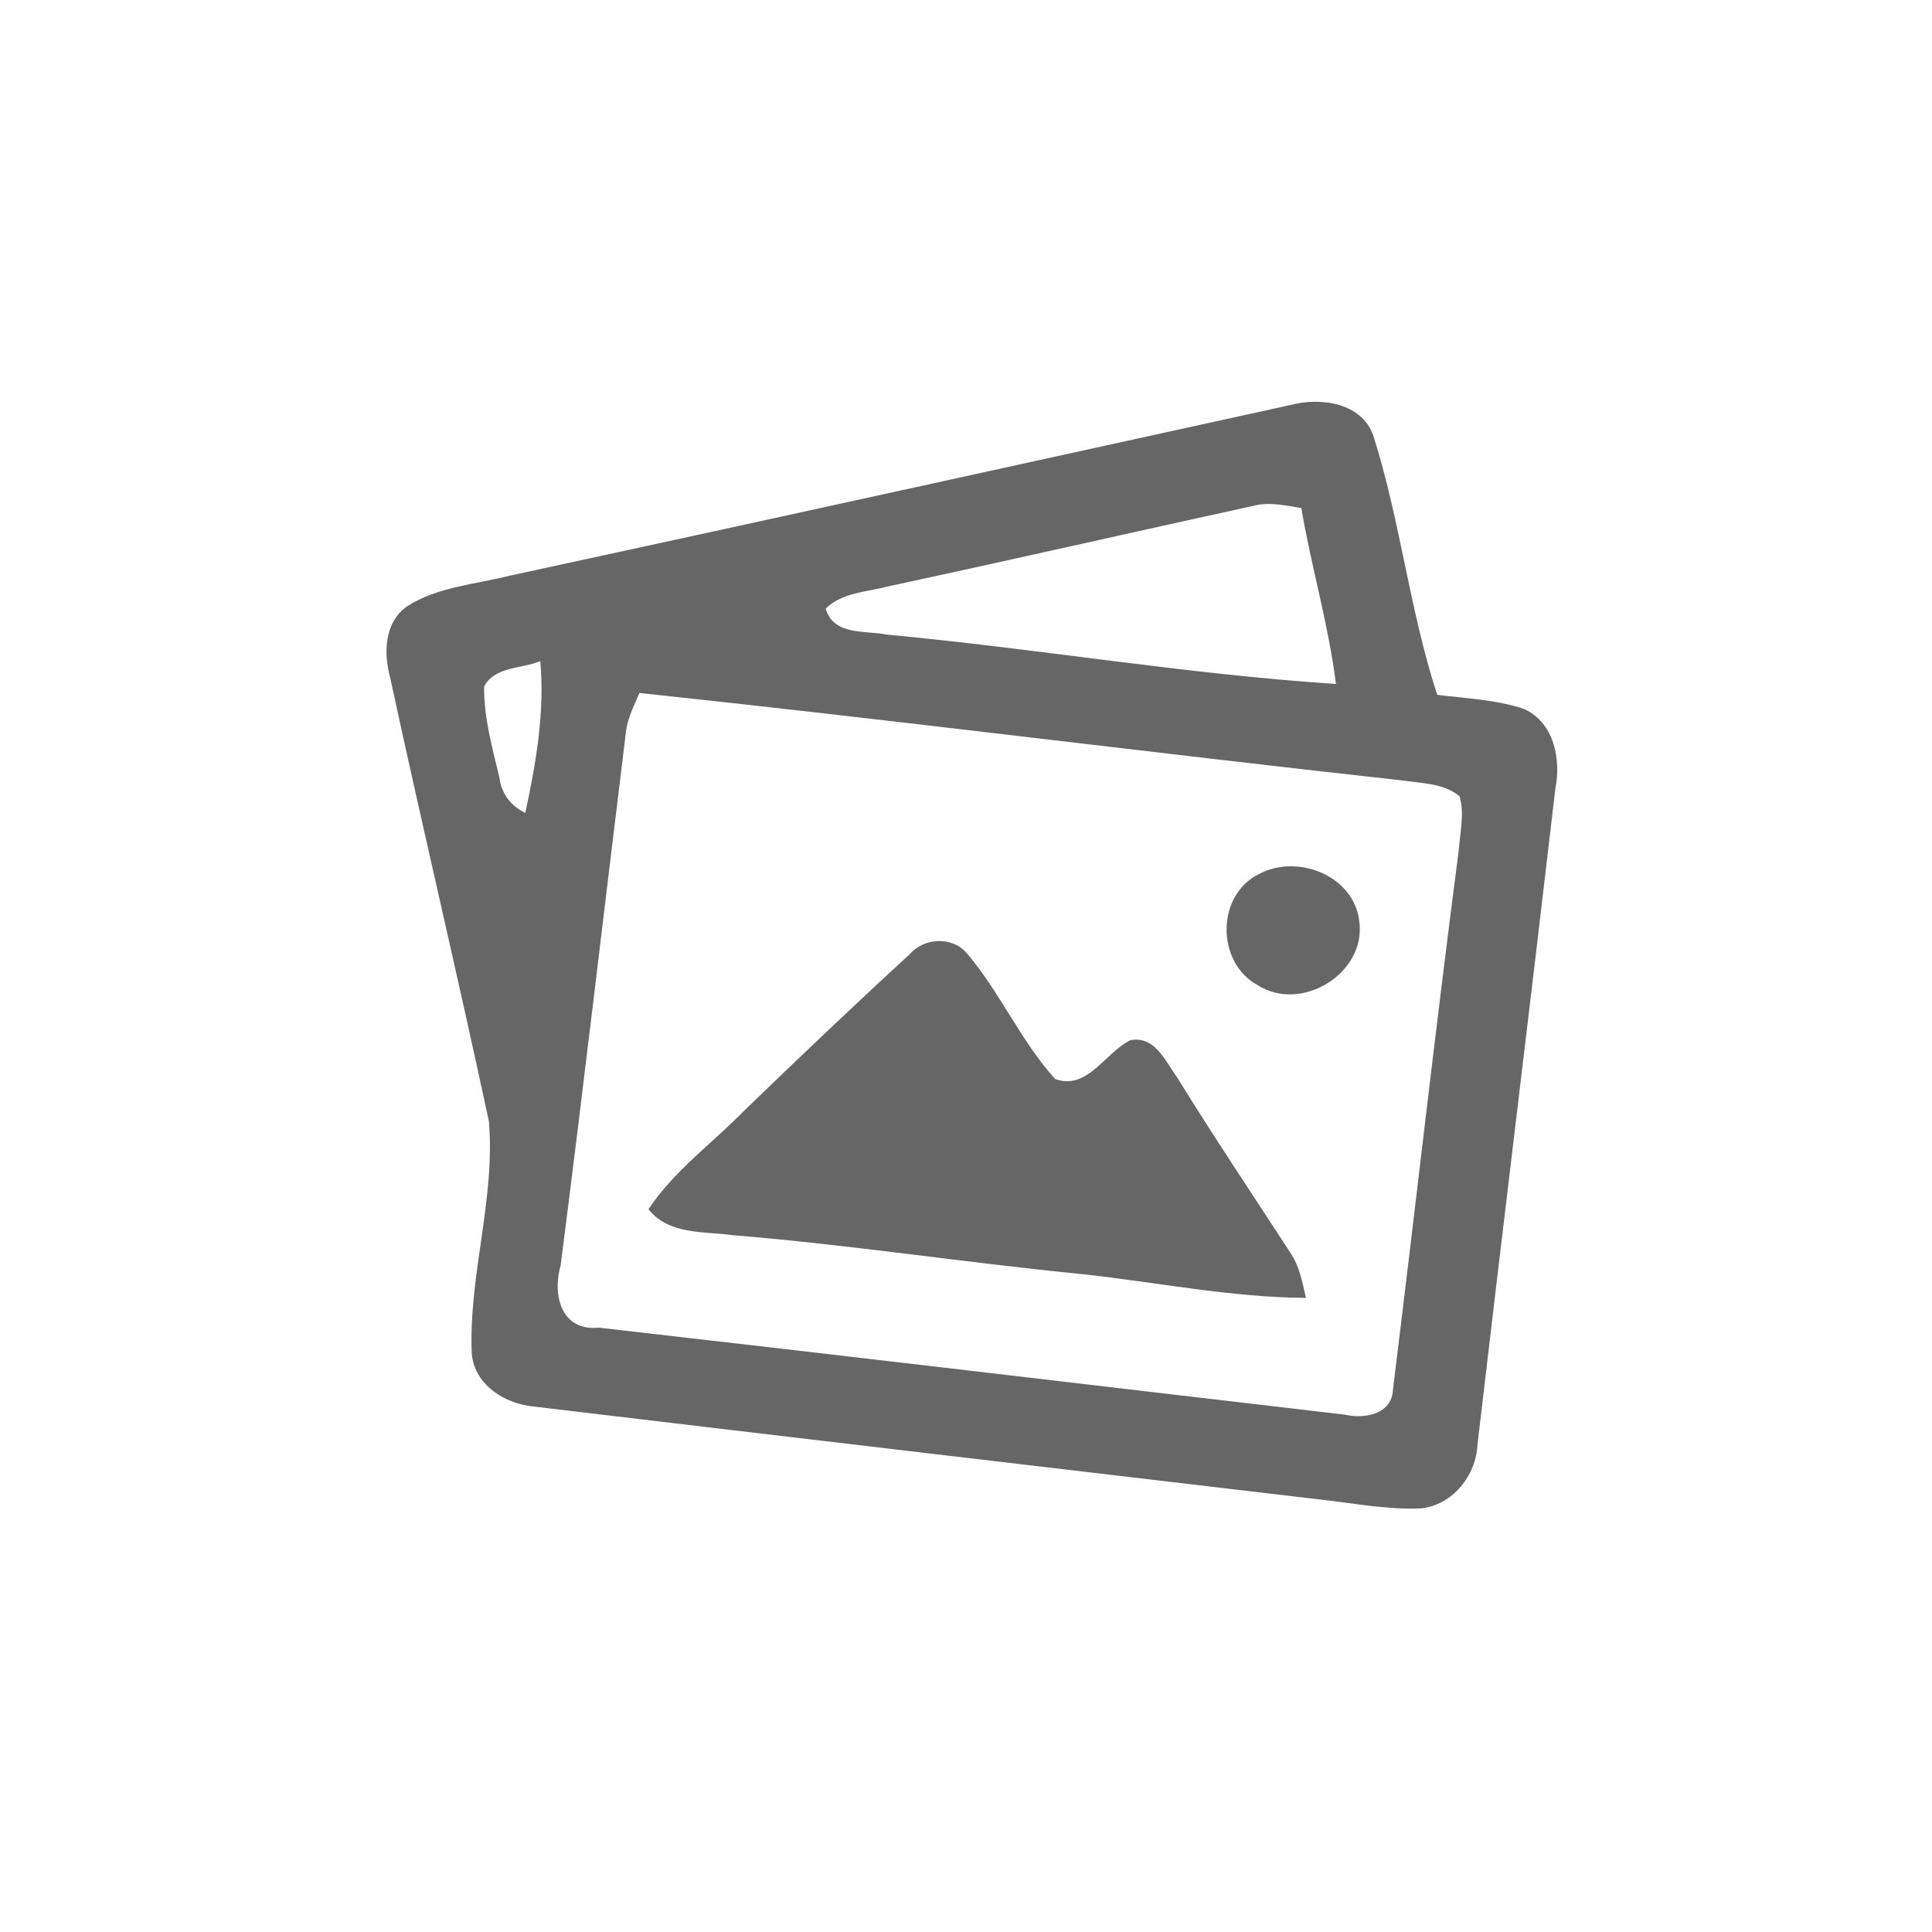 <?xml version="1.0" encoding="UTF-8" ?>
<!DOCTYPE svg PUBLIC "-//W3C//DTD SVG 1.1//EN" "http://www.w3.org/Graphics/SVG/1.1/DTD/svg11.dtd">
<svg width="174pt" height="174pt" viewBox="0 0 174 174" version="1.1" xmlns="http://www.w3.org/2000/svg">
<g id="#e9e9e9ff">
</g>
<g id="#666666ff">
<path fill="#666666" opacity="1.00" d=" M 45.95 51.84 C 69.38 46.77 92.79 41.61 116.21 36.48 C 118.91 35.75 122.68 36.25 123.70 39.29 C 126.12 46.91 126.95 54.97 129.44 62.58 C 132.05 62.90 134.74 63.01 137.26 63.85 C 139.95 65.07 140.61 68.36 140.08 71.02 C 137.79 90.70 135.37 110.37 133.07 130.05 C 132.97 132.86 130.84 135.55 127.97 135.85 C 124.95 135.98 121.97 135.39 118.98 135.06 C 95.35 132.27 71.72 129.50 48.10 126.68 C 45.50 126.45 42.75 124.75 42.49 121.94 C 42.18 114.92 44.63 108.00 44.03 100.99 C 41.18 87.64 38.01 74.36 35.14 61.03 C 34.54 58.82 34.60 56.08 36.64 54.62 C 39.40 52.84 42.82 52.63 45.95 51.84 M 79.99 52.81 C 78.07 53.32 75.86 53.35 74.36 54.81 C 75.08 57.26 77.87 56.76 79.84 57.15 C 93.36 58.41 106.78 60.71 120.32 61.60 C 119.65 56.25 118.10 51.07 117.20 45.76 C 115.79 45.53 114.34 45.18 112.91 45.55 C 101.93 47.95 90.97 50.45 79.99 52.81 M 43.60 61.83 C 43.57 64.59 44.32 67.29 44.96 69.95 C 45.13 71.42 45.97 72.58 47.31 73.21 C 48.28 68.72 49.07 64.14 48.66 59.54 C 47.01 60.24 44.55 60.00 43.60 61.83 M 56.37 65.95 C 54.40 81.95 52.55 97.97 50.49 113.97 C 49.73 116.65 50.55 119.91 53.92 119.57 C 76.31 122.12 98.69 124.79 121.07 127.40 C 122.90 127.82 125.39 127.39 125.46 125.09 C 127.46 108.92 129.27 92.72 131.38 76.57 C 131.49 74.96 131.92 73.29 131.45 71.71 C 129.96 70.49 127.93 70.55 126.13 70.27 C 103.27 67.75 80.46 64.84 57.59 62.41 C 57.11 63.56 56.50 64.69 56.37 65.95 Z" />
<path fill="#666666" opacity="1.00" d=" M 113.46 78.68 C 116.93 76.89 121.95 78.88 122.42 82.98 C 123.07 87.64 117.20 91.26 113.26 88.72 C 109.50 86.67 109.51 80.55 113.46 78.68 Z" />
<path fill="#666666" opacity="1.00" d=" M 81.93 85.94 C 83.22 84.43 85.79 84.31 87.09 85.87 C 90.08 89.39 91.93 93.75 95.03 97.18 C 97.92 98.23 99.51 94.83 101.78 93.69 C 104.02 93.25 104.92 95.54 106.00 97.01 C 109.29 102.34 112.78 107.54 116.19 112.79 C 117.04 114.01 117.28 115.48 117.62 116.89 C 110.87 116.85 104.24 115.49 97.55 114.76 C 87.04 113.73 76.59 112.11 66.06 111.25 C 63.40 110.88 60.28 111.24 58.40 108.91 C 60.71 105.43 64.14 102.98 67.02 100.03 C 71.94 95.28 76.89 90.56 81.93 85.94 Z" />
</g>
</svg>
